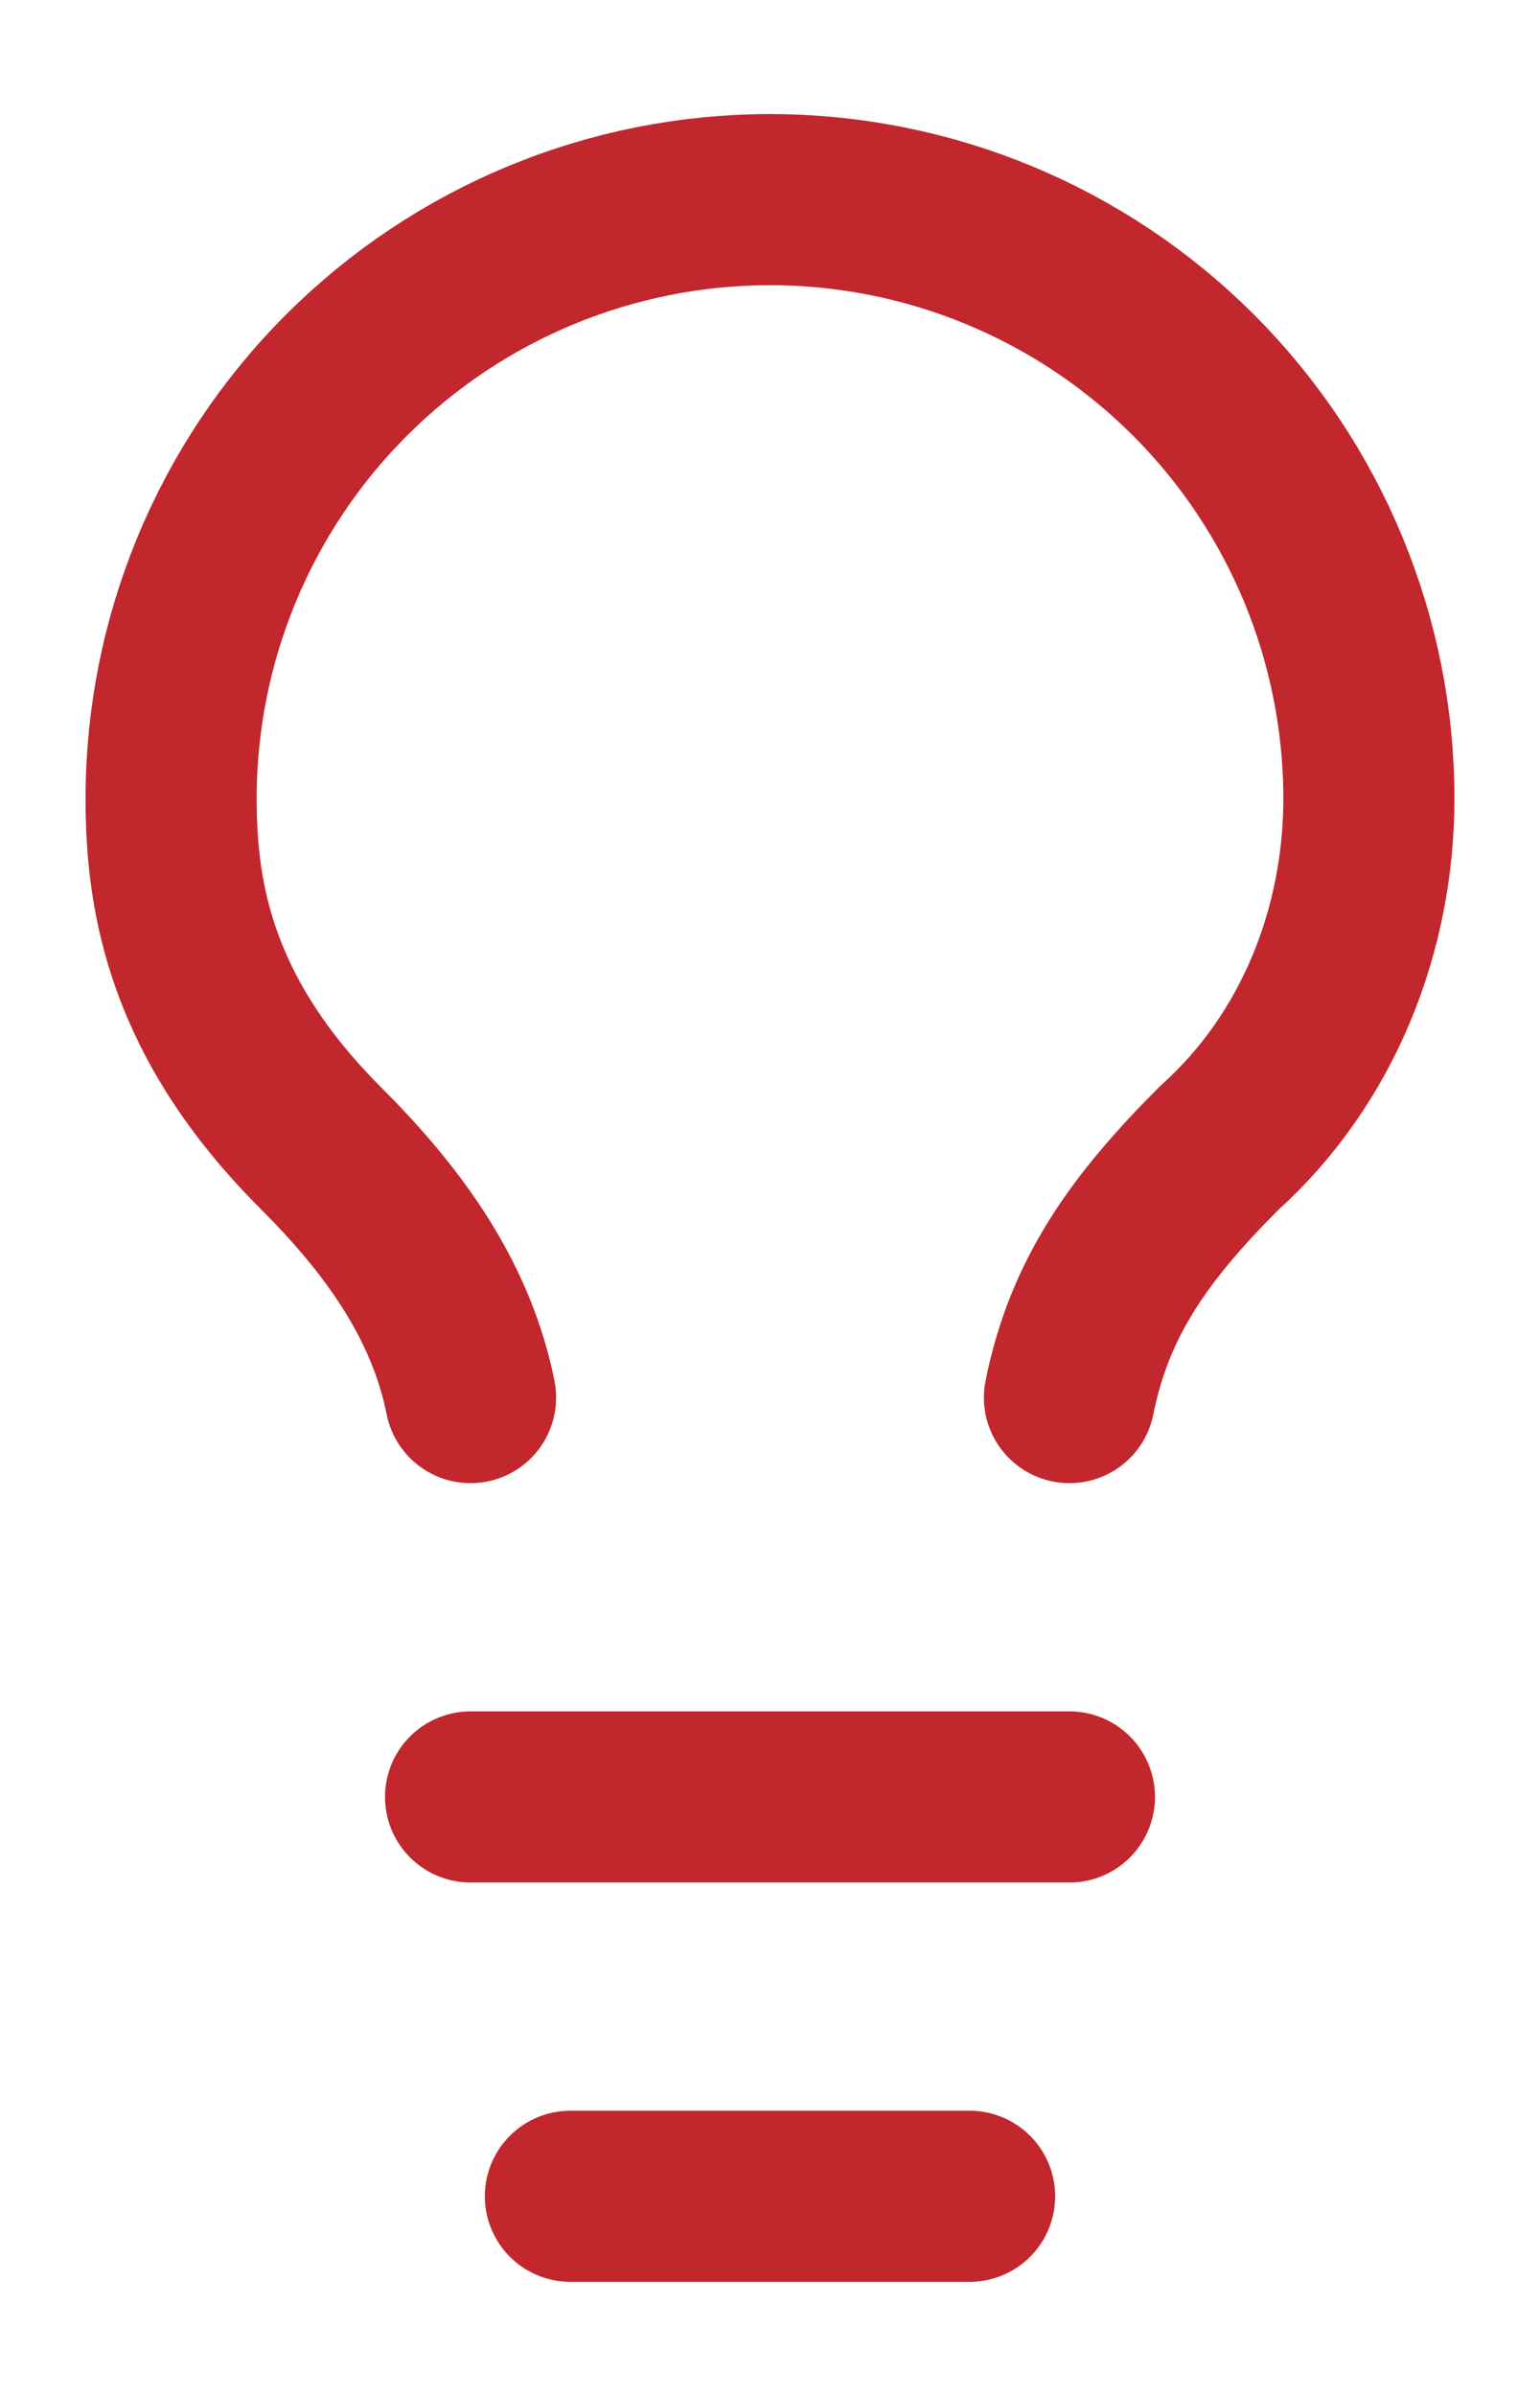 <svg width="18" height="28" viewBox="0 0 18 28" fill="none" xmlns="http://www.w3.org/2000/svg">
<path d="M12.5 16.333C12.733 15.167 13.317 14.35 14.25 13.417C15.417 12.367 16 10.85 16 9.333C16 7.477 15.262 5.696 13.95 4.384C12.637 3.071 10.857 2.333 9 2.333C7.143 2.333 5.363 3.071 4.05 4.384C2.737 5.696 2 7.477 2 9.333C2 10.5 2.233 11.9 3.75 13.417C4.567 14.233 5.267 15.167 5.5 16.333" stroke="#C1272D" stroke-width="2" stroke-linecap="round" stroke-linejoin="round"/>
<path d="M5.5 21H12.5" stroke="#C1272D" stroke-width="2" stroke-linecap="round" stroke-linejoin="round"/>
<path d="M6.667 25.667H11.333" stroke="#C1272D" stroke-width="2" stroke-linecap="round" stroke-linejoin="round"/>
</svg>

